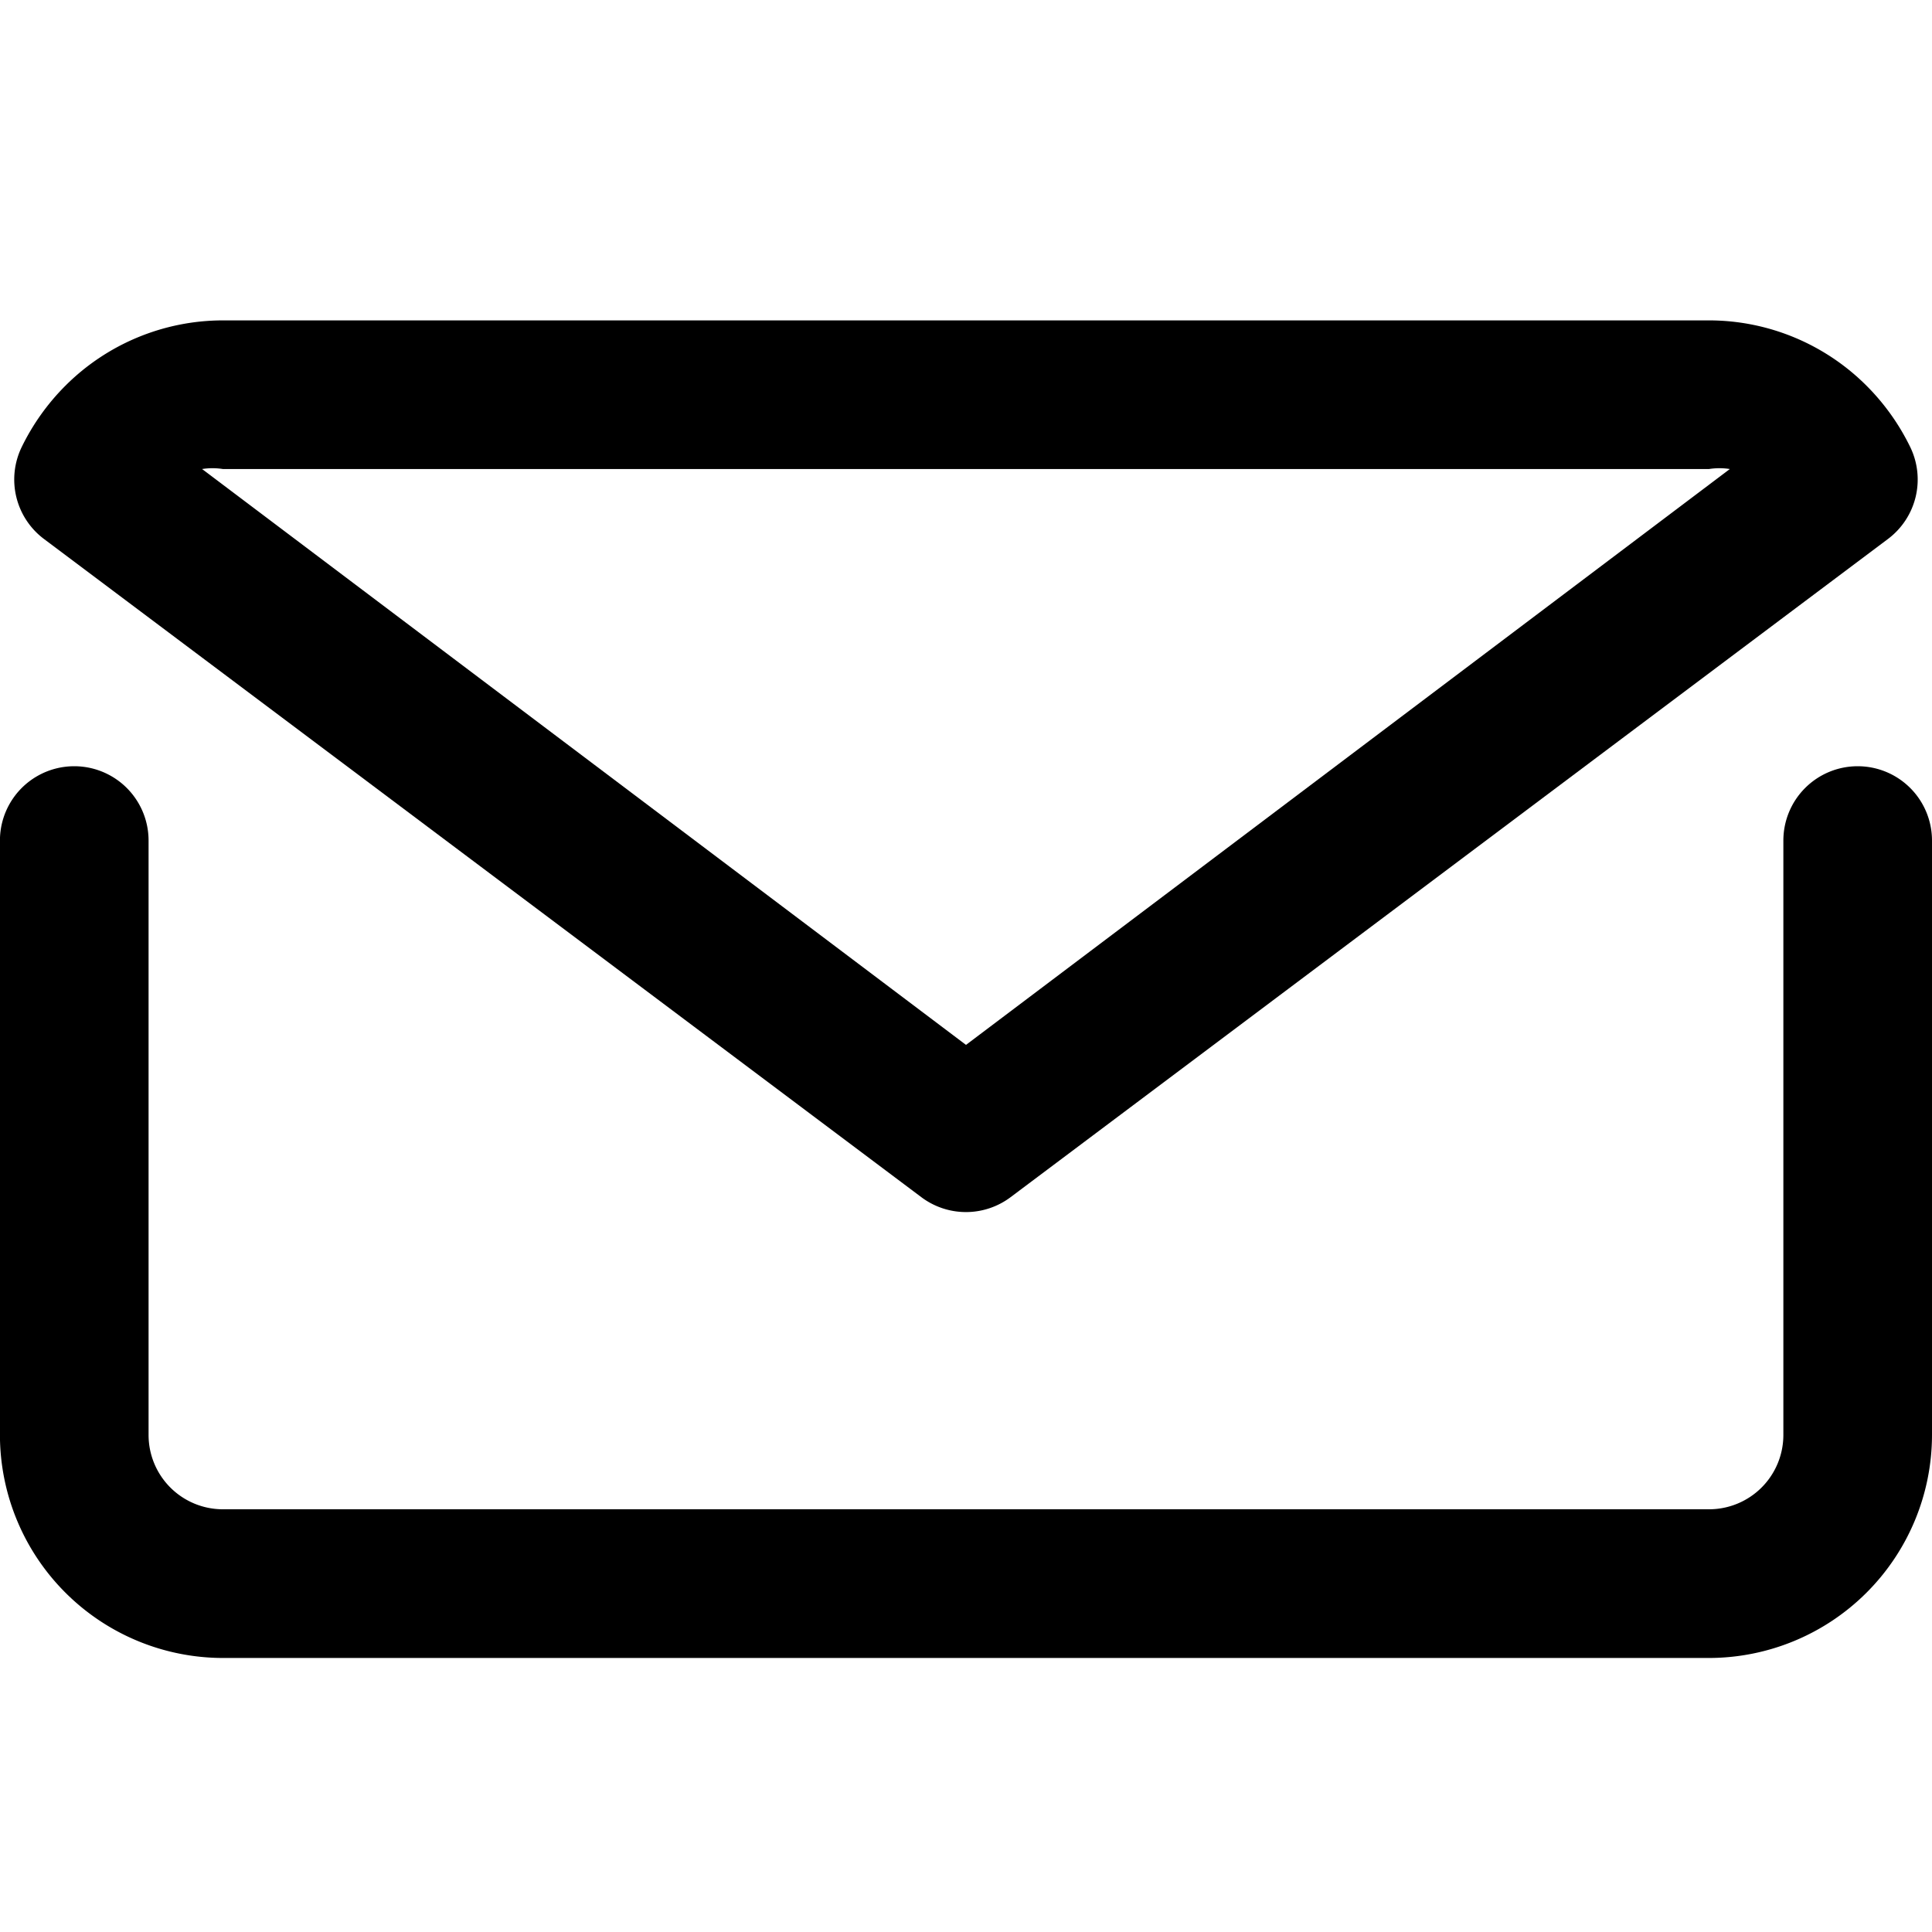 <svg xmlns="http://www.w3.org/2000/svg" xmlns:xlink="http://www.w3.org/1999/xlink" width="30" height="30" viewBox="0 0 30 30">
  <defs>
    <clipPath id="clip-path">
      <rect id="Retângulo_22" data-name="Retângulo 22" width="30" height="30" fill="#fff" stroke="#707070" stroke-width="1"/>
    </clipPath>
  </defs>
  <g id="Grupo_de_máscara_17" data-name="Grupo de máscara 17" clip-path="url(#clip-path)">
    <g id="mail_email_e-mail_letter" data-name="mail email e-mail letter" transform="translate(0 4.975)">
      <path id="Caminho_50" data-name="Caminho 50" d="M32.308,15a1.154,1.154,0,0,0-1.154,1.154v9.231A1.154,1.154,0,0,1,30,26.538H6.923a1.154,1.154,0,0,1-1.154-1.154V16.154a1.154,1.154,0,1,0-2.308,0v9.231a3.467,3.467,0,0,0,3.462,3.462H30a3.467,3.467,0,0,0,3.462-3.462V16.154A1.154,1.154,0,0,0,32.308,15Z" transform="translate(-3.462 -8.077)"/>
      <path id="Caminho_51" data-name="Caminho 51" d="M17.769,21.692a1.154,1.154,0,0,0,1.385,0L32.781,11.469a1.154,1.154,0,0,0,.346-1.419,3.531,3.531,0,0,0-.681-.958A3.462,3.462,0,0,0,30,8.077H6.923A3.462,3.462,0,0,0,4.477,9.092a3.531,3.531,0,0,0-.681.958,1.154,1.154,0,0,0,.346,1.419ZM6.923,10.385H30a1.038,1.038,0,0,1,.323,0L18.462,19.327,6.6,10.385a1.038,1.038,0,0,1,.323,0Z" transform="translate(-3.462 -8.077)"/>
    </g>
  </g>
</svg>
